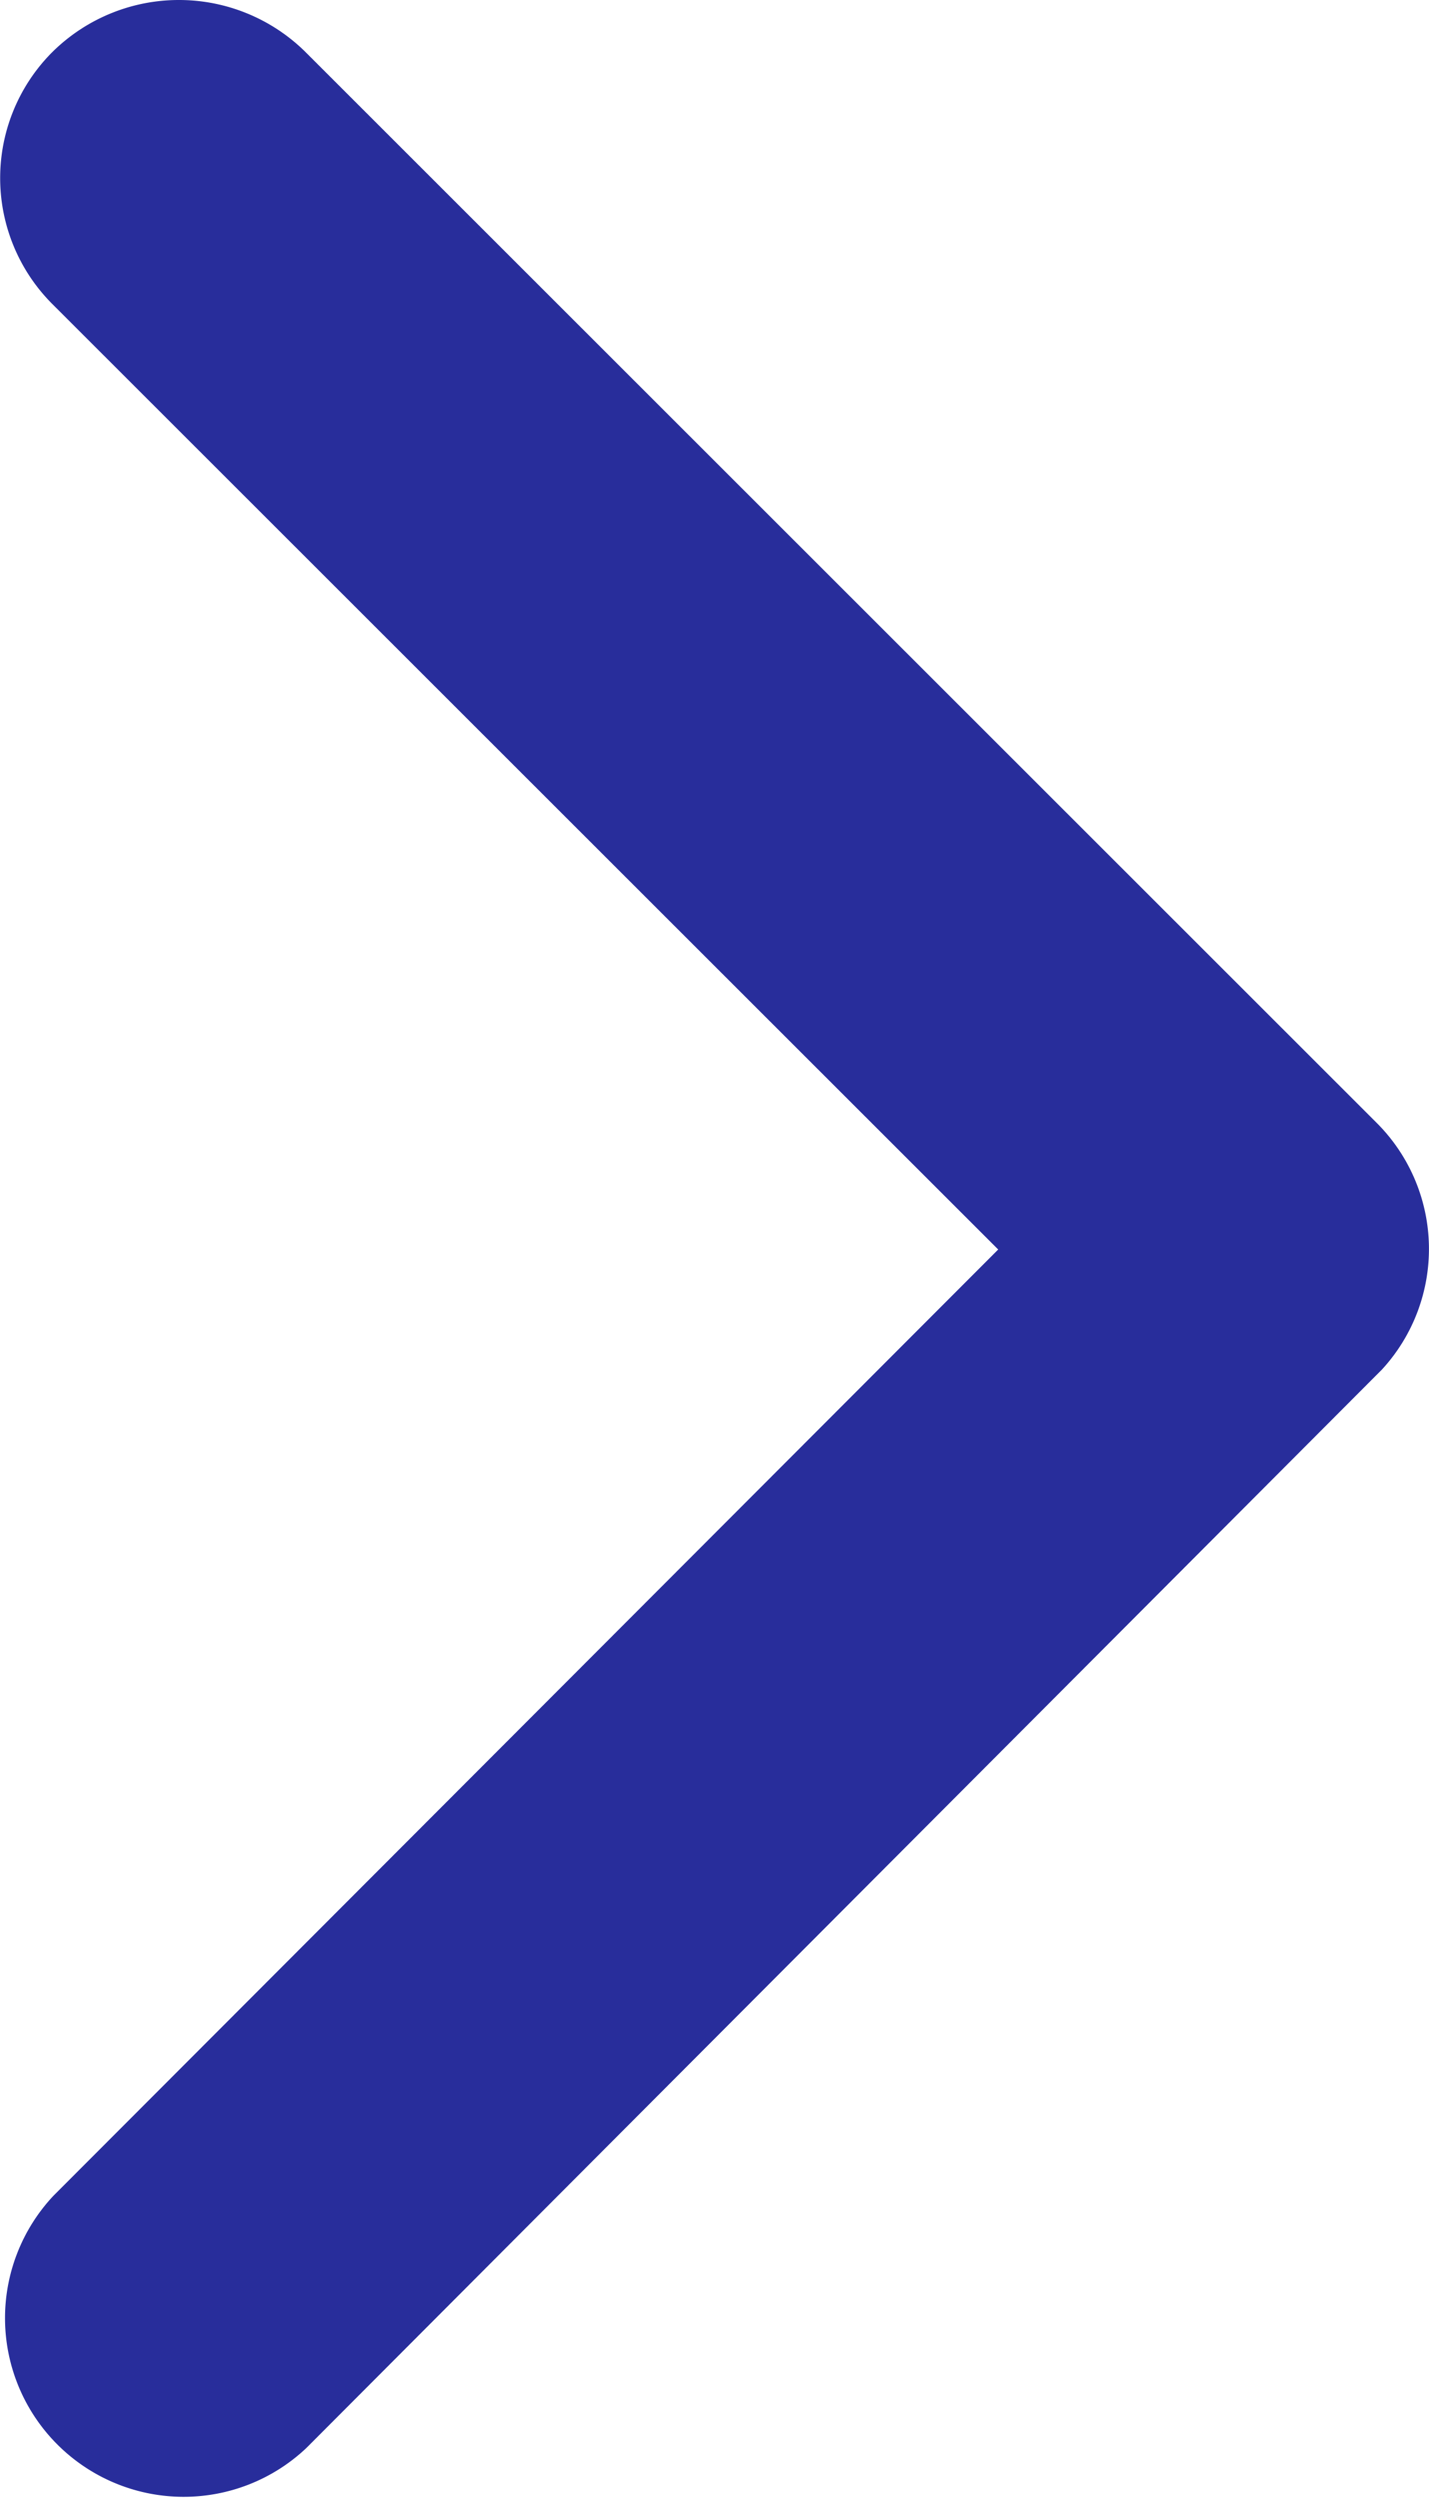 <svg xmlns="http://www.w3.org/2000/svg" width="7.543" height="13.192"><path fill="#282d9b" d="M5.269 6.593.277 1.605a.94.94 0 0 1 0-1.331.95.95 0 0 1 1.335 0l5.656 5.652a.94.94 0 0 1 .027 1.3l-5.678 5.691a.943.943 0 0 1-1.335-1.331Z" data-name="Icon ionic-ios-arrow-down"/></svg>